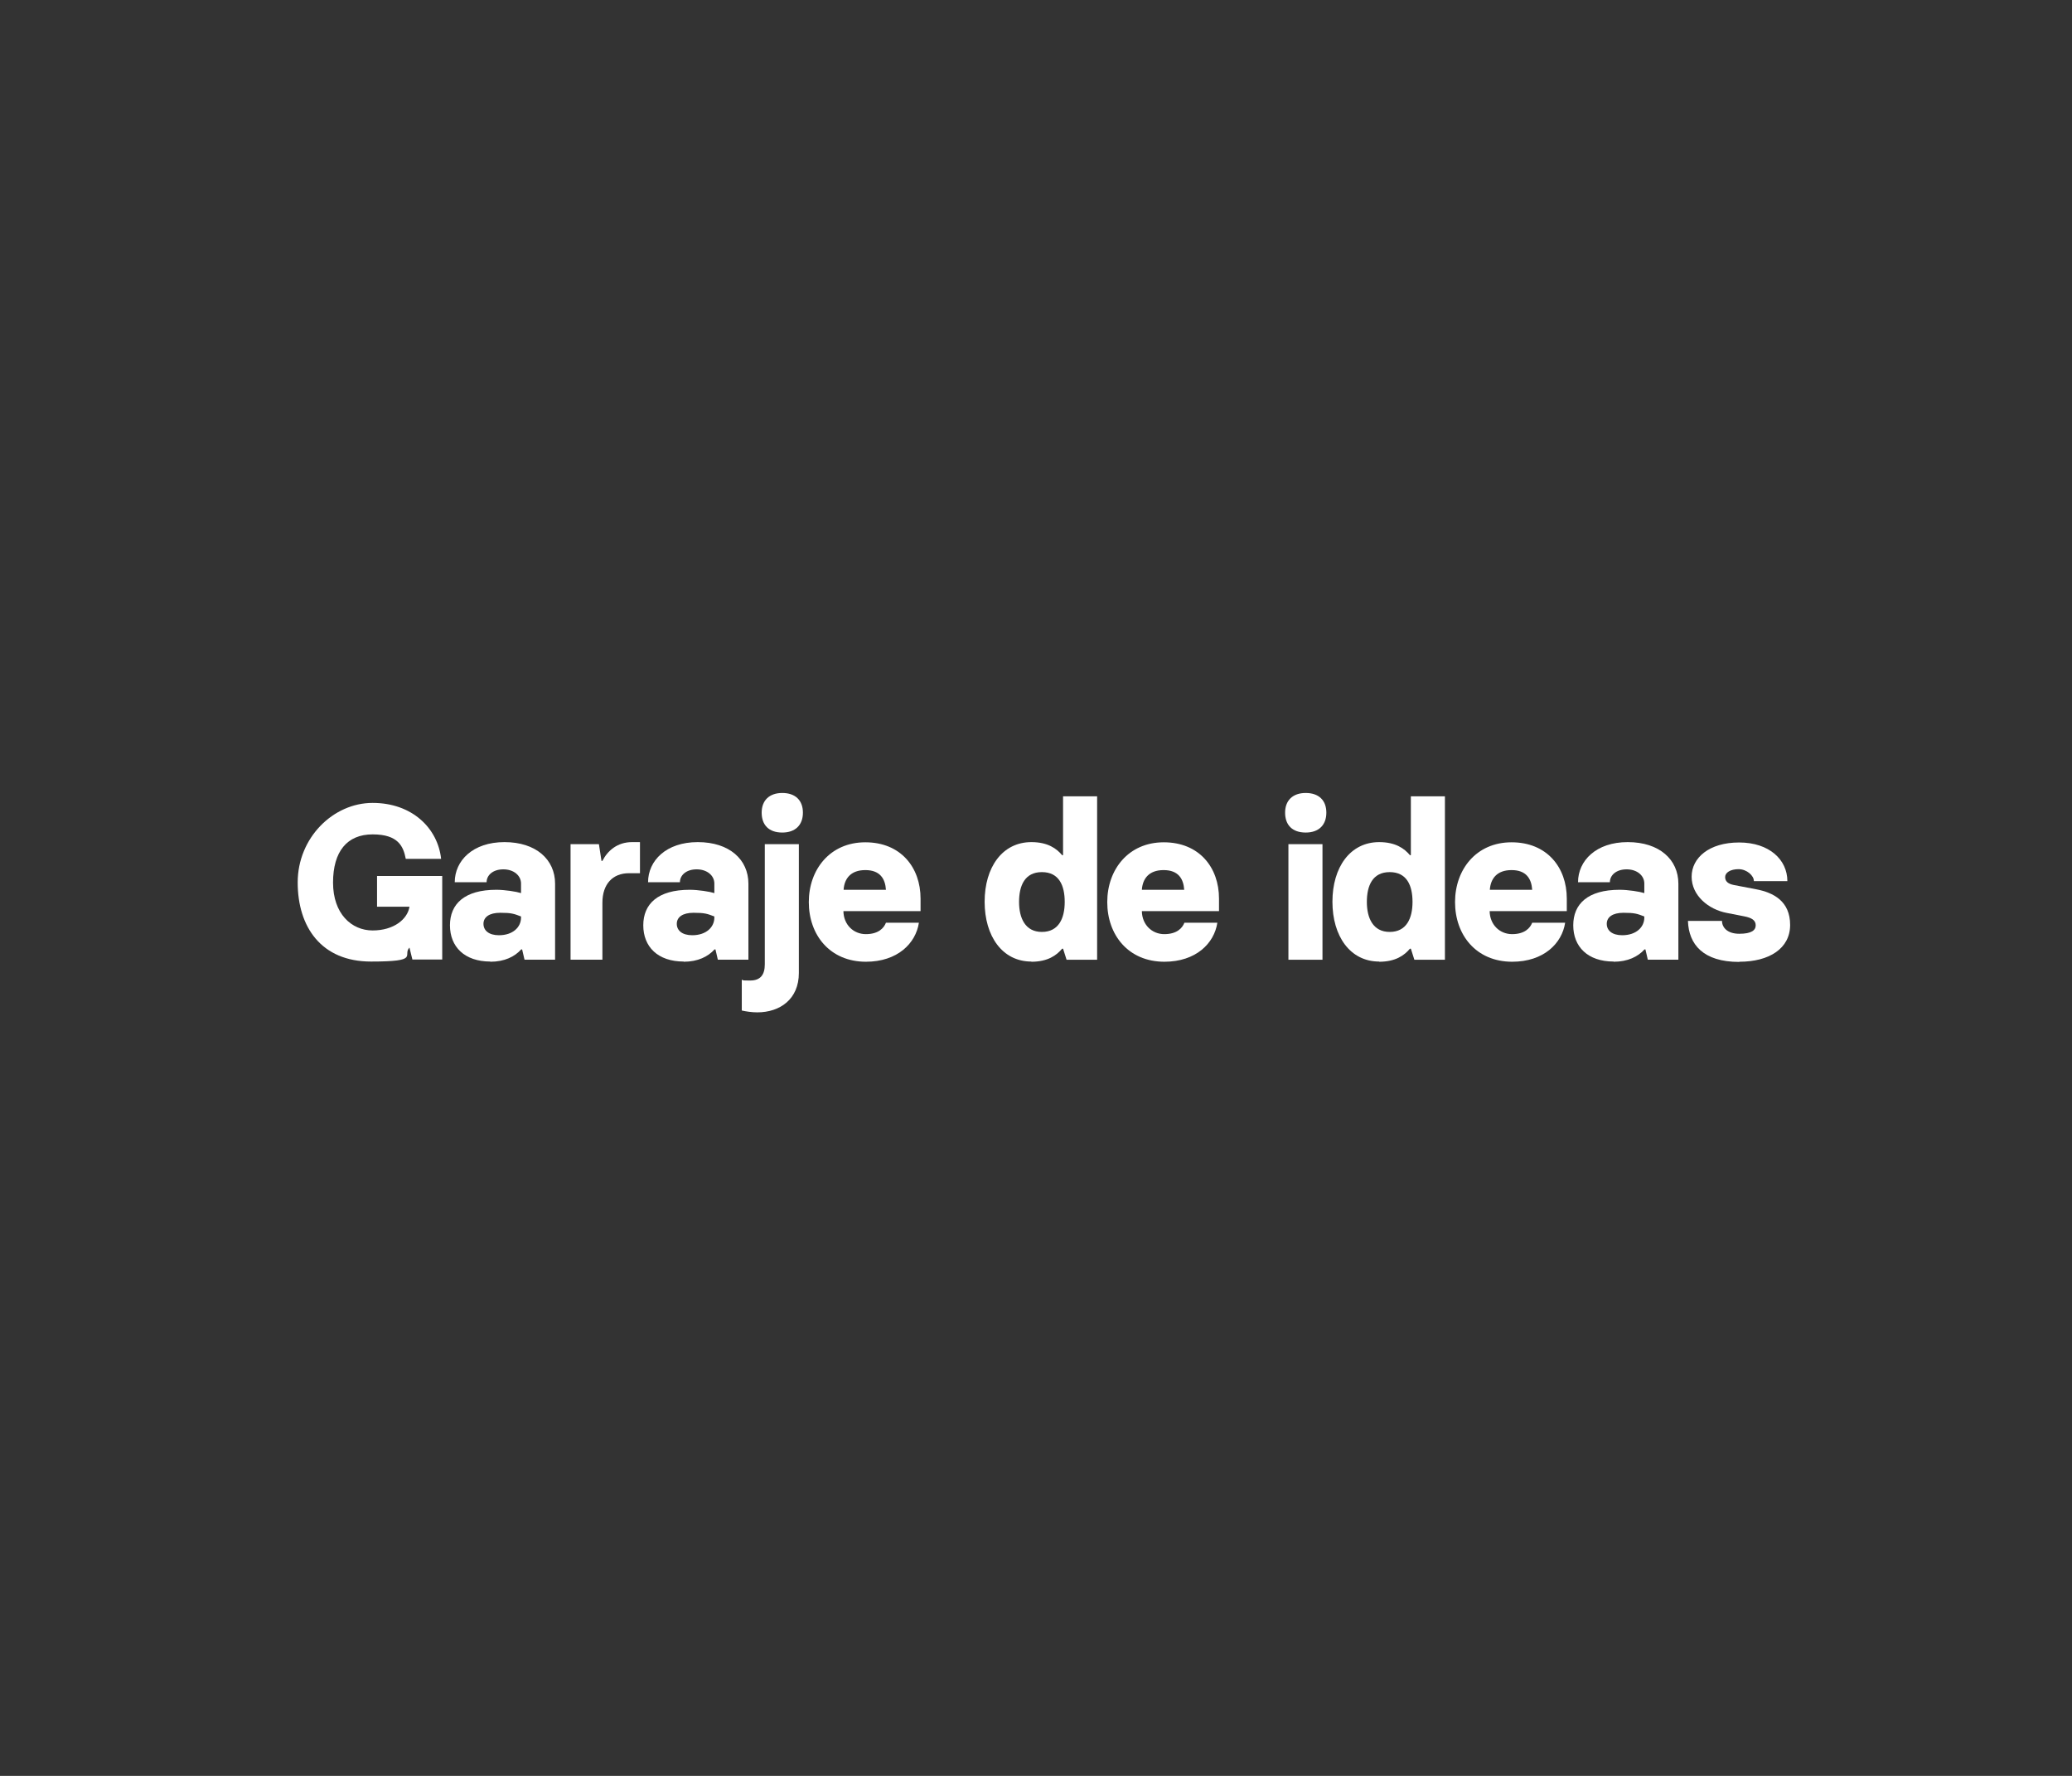 <svg width="700" height="600" viewBox="0 0 700 600" fill="none" xmlns="http://www.w3.org/2000/svg">
<rect x="0" y="0" width="700" height="600" fill="#333333" stroke="none"/>
<path d="M138.328 306.403C137.644 310.569 133.041 314.362 125.888 314.362C118.735 314.362 112.515 308.704 112.515 298.195C112.515 287.687 117.242 281.904 125.888 281.904C134.534 281.904 136.276 285.946 137.084 290.174H149.027C147.907 279.852 139.261 271.271 125.888 271.271C112.515 271.271 100.572 283.086 100.572 298.133C100.572 313.18 108.534 324.87 125.328 324.87C142.123 324.87 135.84 322.756 138.328 320.145L139.323 324.186H149.4V295.957H127.381V306.341H138.328V306.403Z" fill="white"/>
<path d="M165.636 324.932C170.487 324.932 173.908 323.191 176.085 320.766H176.396L177.205 324.248H187.53V298.568C187.53 290.423 181.124 284.516 170.425 284.516C159.727 284.516 153.631 290.796 153.631 298.071H164.392C164.392 295.708 166.506 293.718 170.052 293.718C173.597 293.718 176.023 295.832 176.023 298.506V301.739C174.468 301.242 170.55 300.62 167.688 300.62C156.928 300.62 152.014 305.408 152.014 312.621C152.014 319.834 156.865 324.87 165.698 324.87L165.636 324.932ZM168.559 315.978C165.138 315.978 163.334 314.362 163.334 312.123C163.334 309.885 165.262 308.393 168.995 308.393C172.727 308.393 173.597 308.703 176.023 309.636V310.009C176.023 313.243 173.286 315.978 168.559 315.978Z" fill="white"/>
<path d="M203.517 324.248V304.973C203.517 298.693 207 295.024 212.474 295.024H216.206V284.516H213.531C208.555 284.516 205.258 287.438 203.517 290.858H203.206L202.335 285.2H192.756V324.248H203.517Z" fill="white"/>
<path d="M230.946 324.932C235.798 324.932 239.219 323.191 241.396 320.766H241.707L242.516 324.248H252.841V298.568C252.841 290.423 246.434 284.516 235.736 284.516C225.037 284.516 218.941 290.796 218.941 298.071H229.702C229.702 295.708 231.817 293.718 235.362 293.718C238.908 293.718 241.334 295.832 241.334 298.506V301.739C239.779 301.242 235.86 300.62 232.999 300.62C222.238 300.62 217.324 305.408 217.324 312.621C217.324 319.834 222.176 324.87 231.008 324.87L230.946 324.932ZM233.87 315.978C230.449 315.978 228.645 314.362 228.645 312.123C228.645 309.885 230.573 308.393 234.305 308.393C238.037 308.393 238.908 308.703 241.334 309.636V310.009C241.334 313.243 238.597 315.978 233.87 315.978Z" fill="white"/>
<path d="M264.288 281.284C268.704 281.284 271.254 278.734 271.254 274.568C271.254 270.402 268.704 267.915 264.288 267.915C259.871 267.915 257.321 270.464 257.321 274.568C257.321 278.672 259.685 281.284 264.288 281.284ZM255.828 342.033C263.541 342.033 269.886 337.556 269.886 328.727V285.201H258.379V325.804C258.379 329.286 256.948 331.276 253.465 331.276C249.981 331.276 251.599 331.214 250.604 331.027V341.411C251.972 341.722 253.962 342.033 255.828 342.033Z" fill="white"/>
<path d="M292.526 324.935C303.225 324.935 309.383 318.717 310.44 311.753H299.306C298.622 313.556 296.756 315.608 292.526 315.608C288.297 315.608 285 312.374 284.938 307.835H311V303.607C311 293.036 304.282 284.58 292.34 284.58C280.397 284.58 273.244 293.783 273.244 304.788C273.244 315.794 280.273 324.935 292.589 324.935H292.526ZM285 300.622C285.249 296.892 287.364 293.969 292.34 293.969C297.316 293.969 299.058 296.892 299.306 300.622H285.062H285Z" fill="white"/>
<path d="M348.444 324.934C353.979 324.934 356.965 322.757 358.831 320.519H359.142L360.324 324.25H370.649V269.034H359.142V288.932H358.831C356.965 286.693 353.979 284.517 348.444 284.517C338.616 284.517 332.645 293.035 332.645 304.663C332.645 316.291 338.616 324.871 348.444 324.871V324.934ZM351.989 314.86C346.329 314.86 344.276 310.135 344.276 304.725C344.276 299.316 346.142 294.652 351.989 294.652C357.836 294.652 359.702 299.253 359.702 304.725C359.702 310.197 357.712 314.86 351.989 314.86Z" fill="white"/>
<path d="M393.355 324.935C404.053 324.935 410.211 318.717 411.268 311.753H400.134C399.45 313.556 397.584 315.608 393.355 315.608C389.125 315.608 385.828 312.374 385.766 307.835H411.828V303.607C411.828 293.036 405.111 284.58 393.168 284.58C381.225 284.58 374.072 293.783 374.072 304.788C374.072 315.794 381.101 324.935 393.417 324.935H393.355ZM385.766 300.622C386.015 296.892 388.13 293.969 393.106 293.969C398.082 293.969 399.823 296.892 400.072 300.622H385.828H385.766Z" fill="white"/>
<path d="M441.125 281.284C445.541 281.284 448.091 278.734 448.091 274.568C448.091 270.402 445.541 267.915 441.125 267.915C436.708 267.915 434.158 270.464 434.158 274.568C434.158 278.672 436.522 281.284 441.125 281.284ZM446.785 324.25V285.201H435.278V324.25H446.785Z" fill="white"/>
<path d="M465.944 324.934C471.479 324.934 474.465 322.757 476.331 320.519H476.642L477.824 324.25H488.149V269.034H476.642V288.932H476.331C474.465 286.693 471.479 284.517 465.944 284.517C456.116 284.517 450.145 293.035 450.145 304.663C450.145 316.291 456.116 324.871 465.944 324.871V324.934ZM469.489 314.86C463.829 314.86 461.776 310.135 461.776 304.725C461.776 299.316 463.642 294.652 469.489 294.652C475.336 294.652 477.202 299.253 477.202 304.725C477.202 310.197 475.212 314.86 469.489 314.86Z" fill="white"/>
<path d="M510.851 324.935C521.549 324.935 527.707 318.717 528.765 311.753H517.631C516.946 313.556 515.08 315.608 510.851 315.608C506.621 315.608 503.324 312.374 503.262 307.835H529.324V303.607C529.324 293.036 522.607 284.58 510.664 284.58C498.721 284.58 491.568 293.783 491.568 304.788C491.568 315.794 498.597 324.935 510.913 324.935H510.851ZM503.324 300.622C503.573 296.892 505.688 293.969 510.664 293.969C515.64 293.969 517.382 296.892 517.631 300.622H503.387H503.324Z" fill="white"/>
<path d="M545.124 324.932C549.976 324.932 553.397 323.191 555.574 320.766H555.885L556.693 324.248H567.019V298.568C567.019 290.423 560.612 284.516 549.913 284.516C539.215 284.516 533.119 290.796 533.119 298.071H543.88C543.88 295.708 545.995 293.718 549.54 293.718C553.086 293.718 555.512 295.832 555.512 298.506V301.739C553.957 301.242 550.038 300.62 547.177 300.62C536.416 300.62 531.502 305.408 531.502 312.621C531.502 319.834 536.354 324.87 545.186 324.87L545.124 324.932ZM548.047 315.978C544.626 315.978 542.823 314.362 542.823 312.123C542.823 309.885 544.751 308.393 548.483 308.393C552.215 308.393 553.086 308.703 555.512 309.636V310.009C555.512 313.243 552.775 315.978 548.047 315.978Z" fill="white"/>
<path d="M587.668 324.933C597.62 324.933 604.773 320.518 604.773 312.497C604.773 304.476 599.175 301.553 593.204 300.434L585.74 299.004C583.874 298.631 582.817 297.823 582.817 296.33C582.817 294.838 584.558 293.657 587.357 293.657C590.156 293.657 592.582 295.895 592.52 297.698H603.84C603.84 290.485 597.745 284.641 587.544 284.641C577.343 284.641 571.496 289.864 571.496 296.206C571.496 302.548 577.156 307.274 583.439 308.455L589.161 309.575C591.836 310.072 593.142 310.943 593.142 312.621C593.142 314.3 591.711 315.482 587.606 315.482C583.501 315.482 581.759 313.305 581.759 311.129H570.252C570.501 319.088 575.415 324.995 587.544 324.995L587.668 324.933Z" fill="white"/>
</svg>
